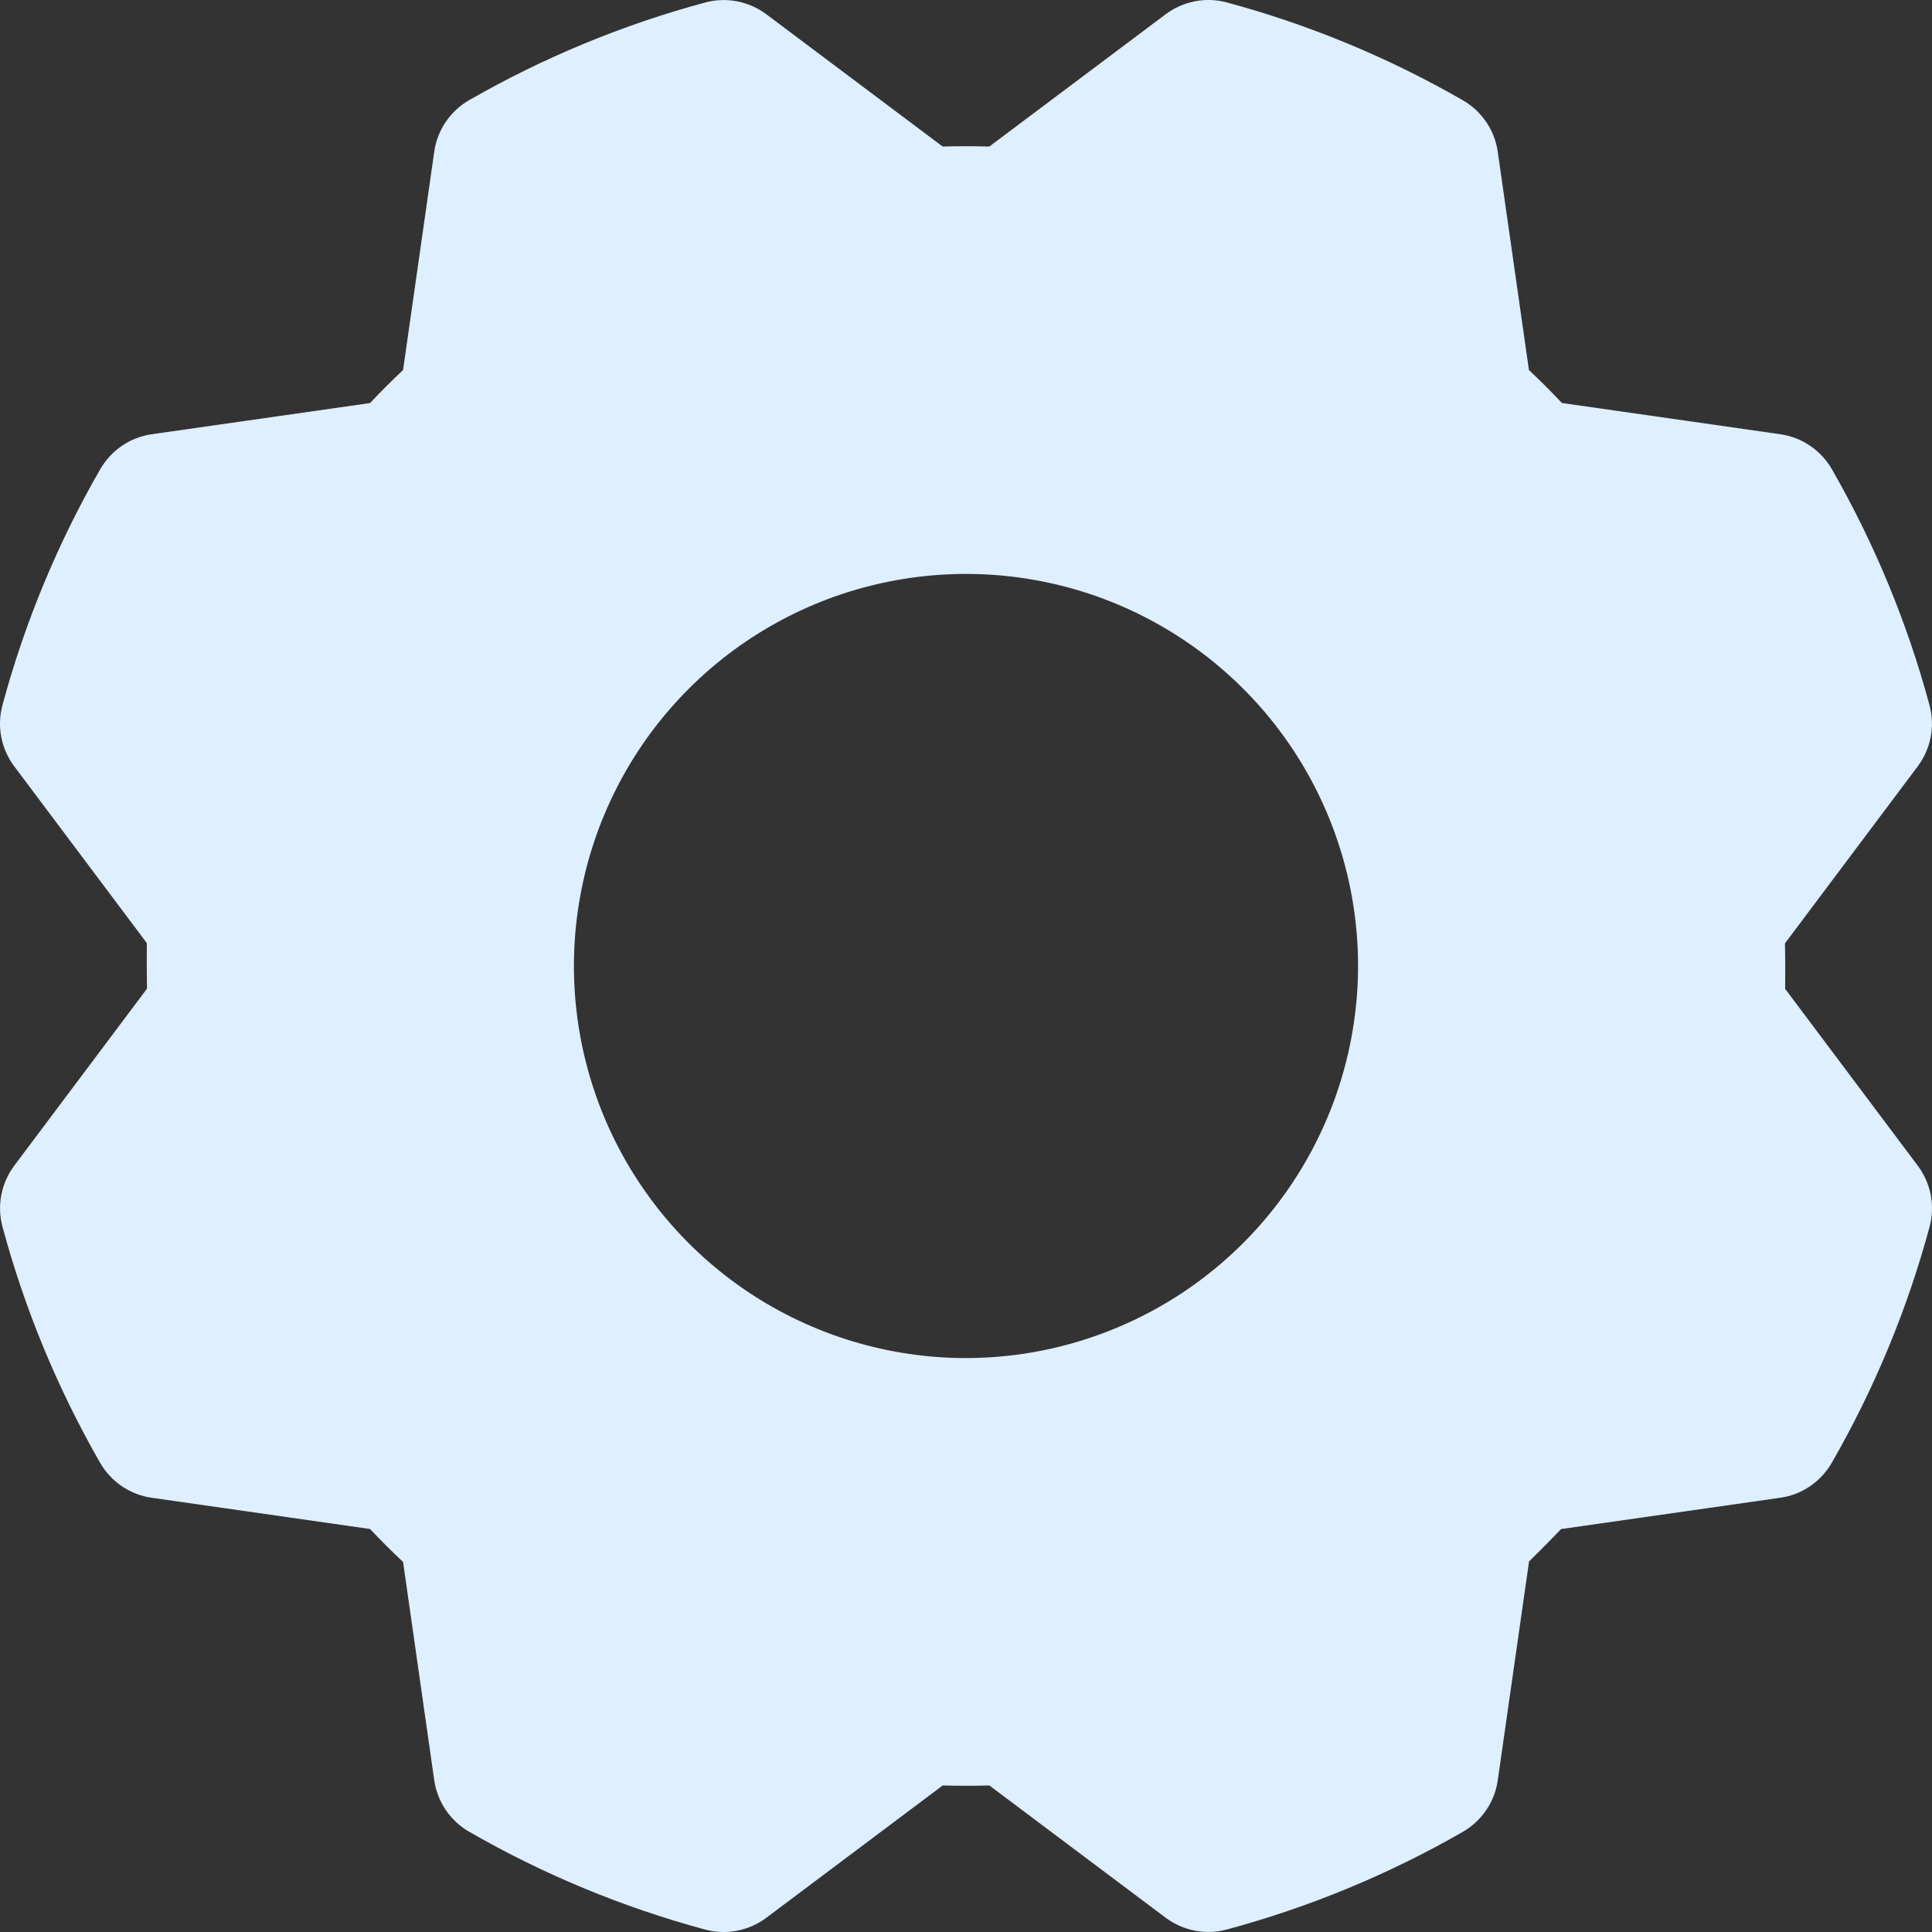 <svg width="32" height="32" viewBox="0 0 32 32" fill="none" xmlns="http://www.w3.org/2000/svg">
<rect x="0" y="0" width="32" height="32" fill="#333333" stroke="none"/>
<g clip-path="url(#clip0_81606_2134)">
<path d="M31.764 19.307L29.568 16.379C29.571 16.121 29.569 15.845 29.565 15.625L31.763 12.694C31.87 12.55 31.944 12.384 31.978 12.208C32.012 12.032 32.005 11.851 31.958 11.678C31.59 10.312 31.046 8.999 30.342 7.772C30.253 7.617 30.129 7.484 29.98 7.383C29.832 7.282 29.663 7.217 29.485 7.192L25.871 6.675C25.694 6.488 25.512 6.306 25.324 6.129L24.808 2.516C24.783 2.339 24.718 2.169 24.617 2.021C24.516 1.873 24.383 1.749 24.228 1.66C23.001 0.954 21.689 0.41 20.323 0.041C20.15 -0.006 19.969 -0.013 19.793 0.021C19.616 0.055 19.45 0.129 19.307 0.236L16.386 2.427C16.129 2.42 15.871 2.42 15.613 2.427L12.694 0.237C12.551 0.13 12.384 0.056 12.209 0.022C12.032 -0.012 11.851 -0.005 11.678 0.042C10.312 0.41 8.999 0.954 7.772 1.658C7.617 1.747 7.484 1.871 7.383 2.019C7.282 2.168 7.217 2.337 7.192 2.515L6.676 6.129C6.488 6.306 6.306 6.488 6.129 6.676L2.516 7.192C2.339 7.217 2.169 7.282 2.021 7.383C1.873 7.484 1.749 7.617 1.66 7.772C0.954 8.999 0.41 10.311 0.041 11.677C-0.006 11.85 -0.013 12.031 0.021 12.207C0.055 12.383 0.129 12.55 0.236 12.693L2.432 15.621C2.429 15.879 2.431 16.155 2.435 16.375L0.237 19.306C0.13 19.449 0.056 19.616 0.022 19.791C-0.012 19.968 -0.005 20.149 0.042 20.322C0.41 21.688 0.954 23.001 1.658 24.228C1.747 24.383 1.871 24.516 2.019 24.617C2.168 24.718 2.337 24.783 2.515 24.808L6.129 25.325C6.306 25.512 6.488 25.694 6.676 25.871L7.192 29.484C7.217 29.661 7.283 29.831 7.383 29.979C7.484 30.127 7.617 30.251 7.772 30.34C8.999 31.046 10.311 31.59 11.677 31.959C11.85 32.006 12.031 32.013 12.207 31.979C12.383 31.945 12.55 31.872 12.693 31.764L15.614 29.573C15.871 29.58 16.129 29.58 16.387 29.573L19.306 31.763C19.449 31.87 19.615 31.944 19.791 31.978C19.968 32.012 20.149 32.005 20.322 31.958C21.688 31.59 23.001 31.046 24.228 30.342C24.383 30.253 24.516 30.129 24.617 29.98C24.718 29.832 24.783 29.663 24.808 29.485L25.326 25.862C25.511 25.682 25.704 25.485 25.857 25.326L29.484 24.808C29.661 24.783 29.831 24.718 29.979 24.617C30.127 24.516 30.251 24.383 30.34 24.228C31.046 23.001 31.59 21.689 31.959 20.323C32.006 20.15 32.013 19.969 31.979 19.793C31.945 19.616 31.871 19.45 31.764 19.307ZM16 22.494C14.716 22.494 13.46 22.113 12.392 21.4C11.324 20.686 10.492 19.672 10 18.485C9.509 17.299 9.38 15.993 9.631 14.733C9.881 13.473 10.5 12.316 11.408 11.408C12.316 10.5 13.473 9.881 14.733 9.631C15.993 9.38 17.299 9.509 18.485 10C19.672 10.492 20.686 11.324 21.4 12.392C22.113 13.46 22.494 14.716 22.494 16C22.492 17.722 21.807 19.372 20.59 20.59C19.372 21.807 17.722 22.492 16 22.494Z" fill="#DEEFFF"/>
</g>
<defs>
<clipPath id="clip0_81606_2134">
<rect width="32" height="32" fill="white"/>
</clipPath>
</defs>
</svg>
